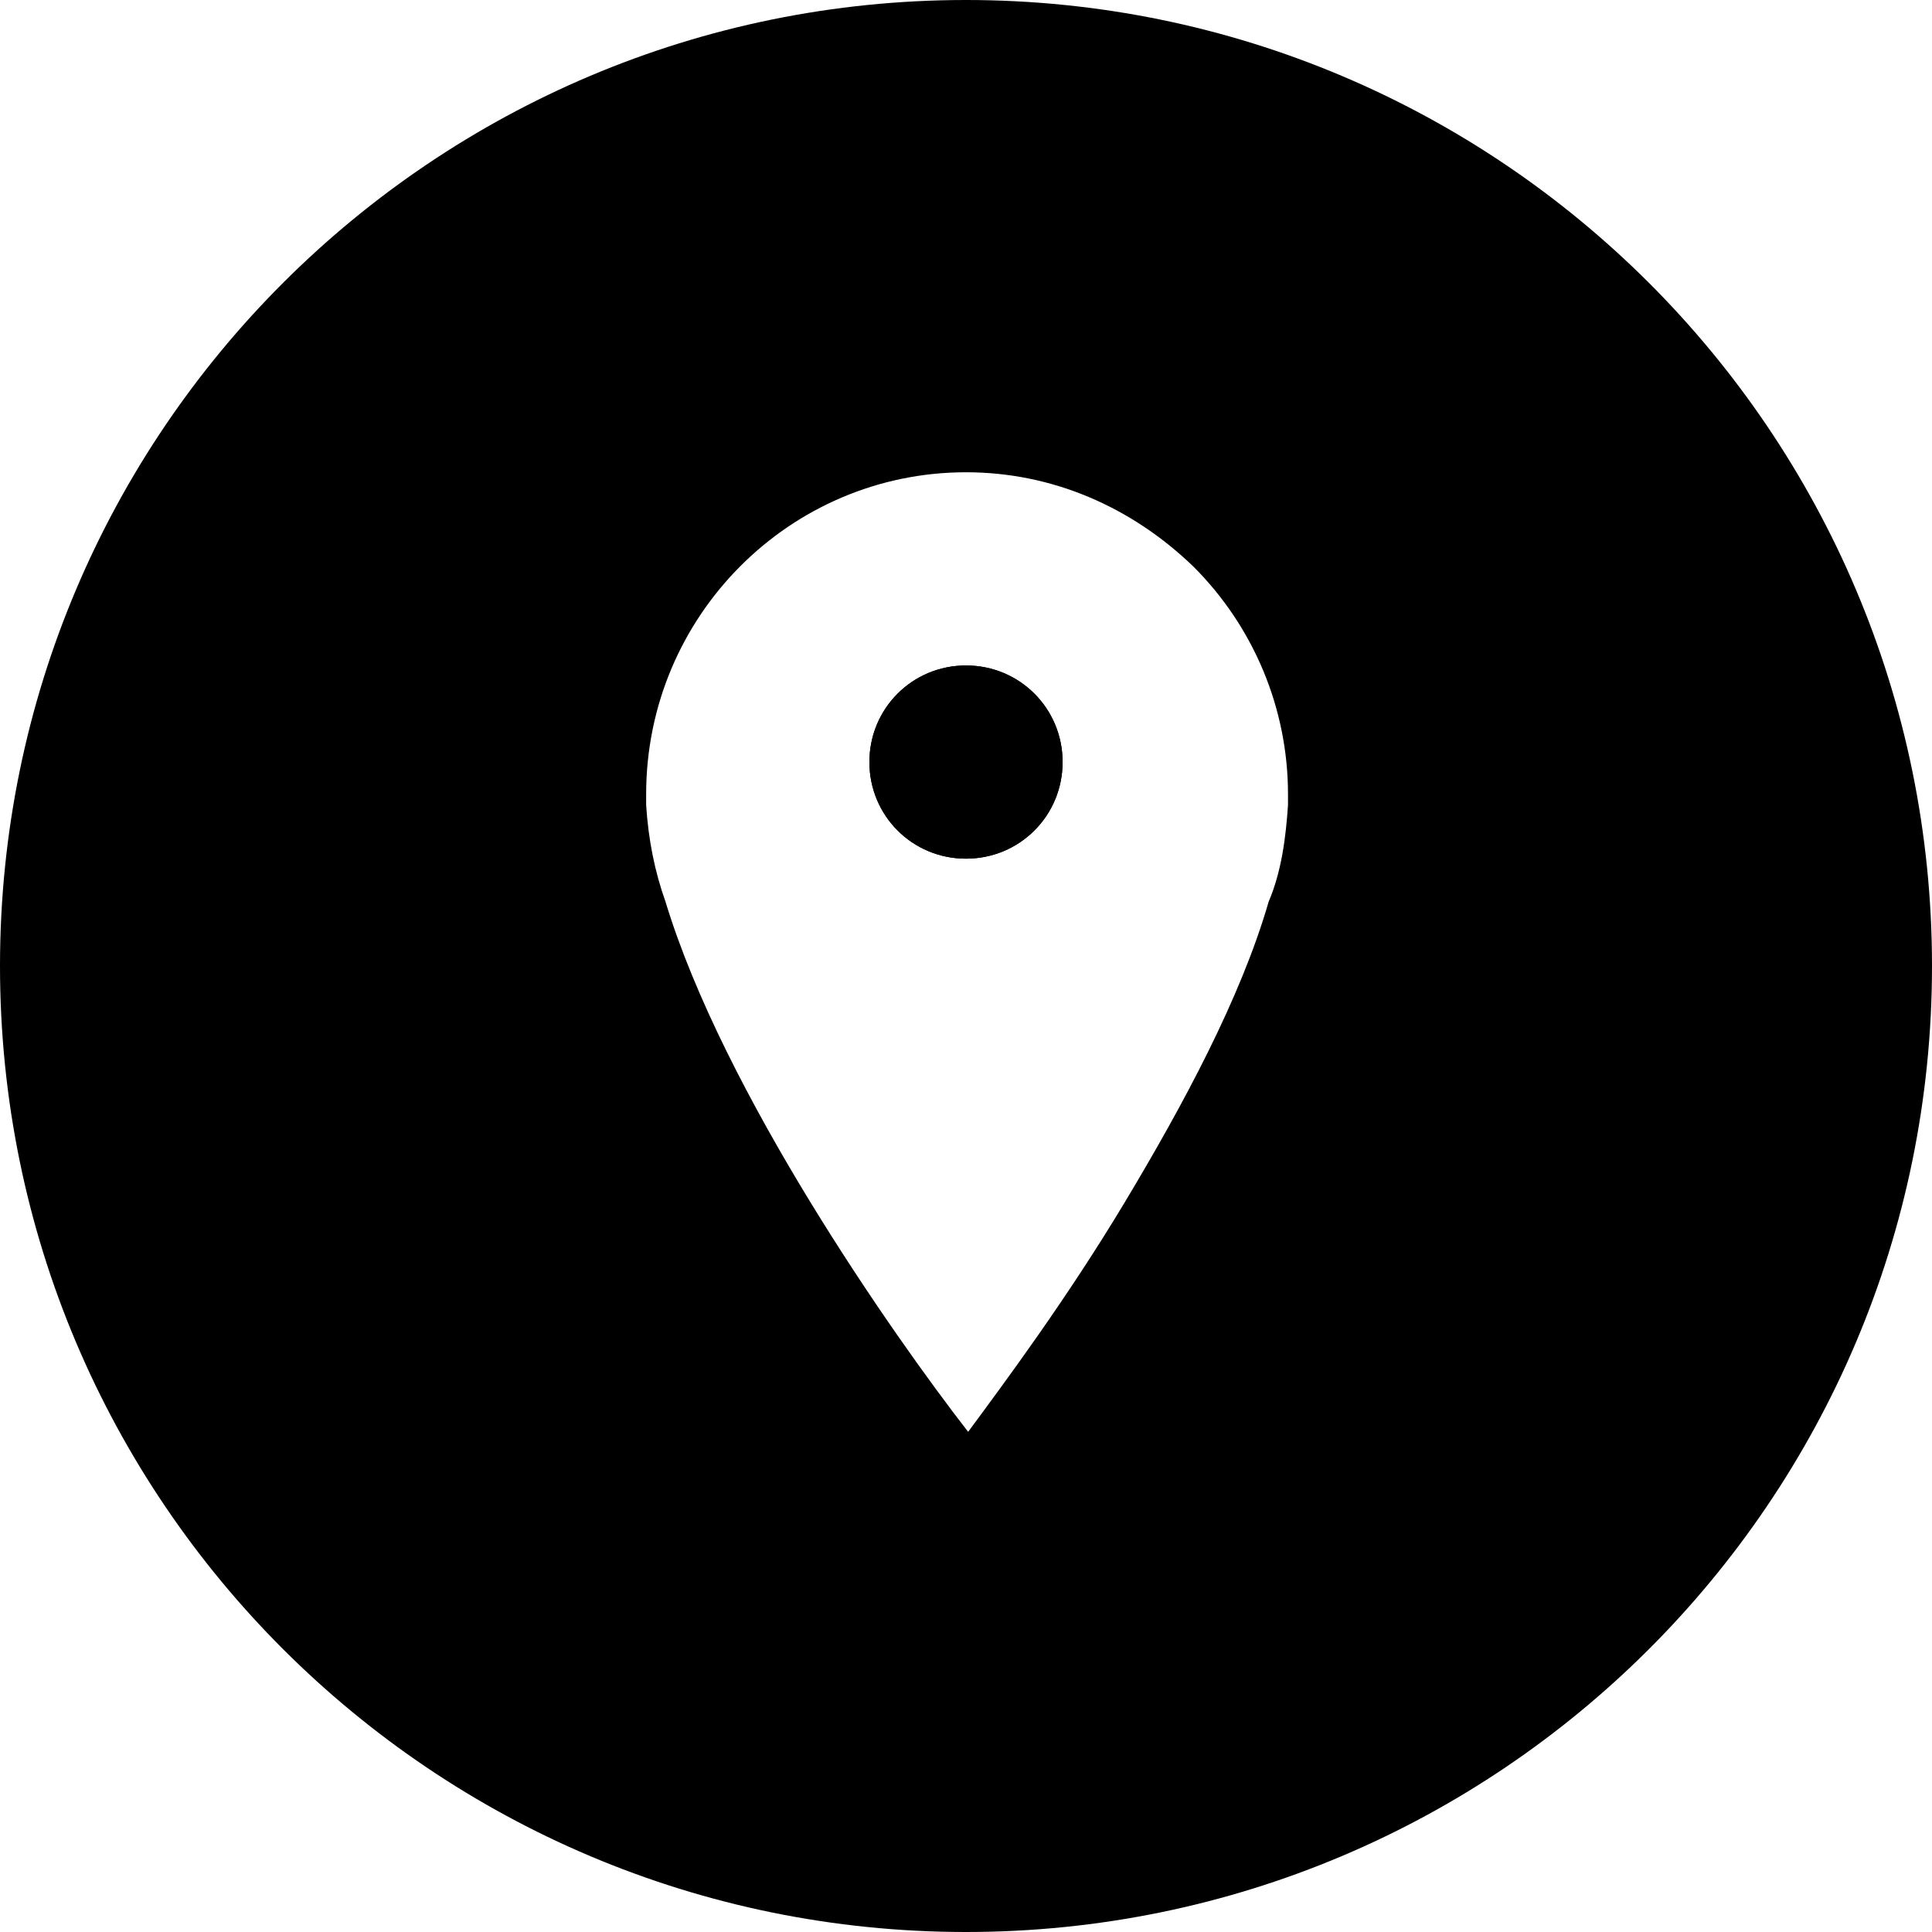 <?xml version="1.0" encoding="UTF-8"?> <svg xmlns="http://www.w3.org/2000/svg" width="90" height="90" viewBox="0 0 90 90" fill="none"> <path d="M45 31C42.5 31 40.5 33 40.5 35.5C40.5 38 42.5 40 45 40C47.5 40 49.5 38 49.5 35.5C49.5 33 47.5 31 45 31ZM45 31C42.5 31 40.5 33 40.5 35.5C40.5 38 42.5 40 45 40C47.5 40 49.5 38 49.5 35.5C49.5 33 47.5 31 45 31ZM45 31C42.5 31 40.5 33 40.5 35.5C40.5 38 42.5 40 45 40C47.5 40 49.5 38 49.5 35.5C49.5 33 47.5 31 45 31Z" fill="black"></path> <path d="M45 0C20.2 0 0 20.1 0 45C0 69.9 20.2 90 45 90C69.8 90 90 69.9 90 45C90 20.1 69.8 0 45 0ZM60 37.5C59.9 39 59.7 40.6 59.1 42C57.8 46.5 55.1 51.5 52.4 56C49.7 60.5 46.8 64.4 45.1 66.7C41.6 62.2 33.7 50.9 31 42C30.5 40.6 30.2 39.1 30.1 37.5V37C30.1 28.7 36.8 22 45 22C49 22 52.7 23.6 55.6 26.4C58.4 29.2 60 33 60 37V37.5Z" fill="black"></path> <path d="M49.5 35.5C49.5 38 47.5 40 45 40C42.5 40 40.5 38 40.5 35.5C40.5 33 42.5 31 45 31C47.5 31 49.5 33 49.5 35.5Z" fill="black"></path> </svg> 